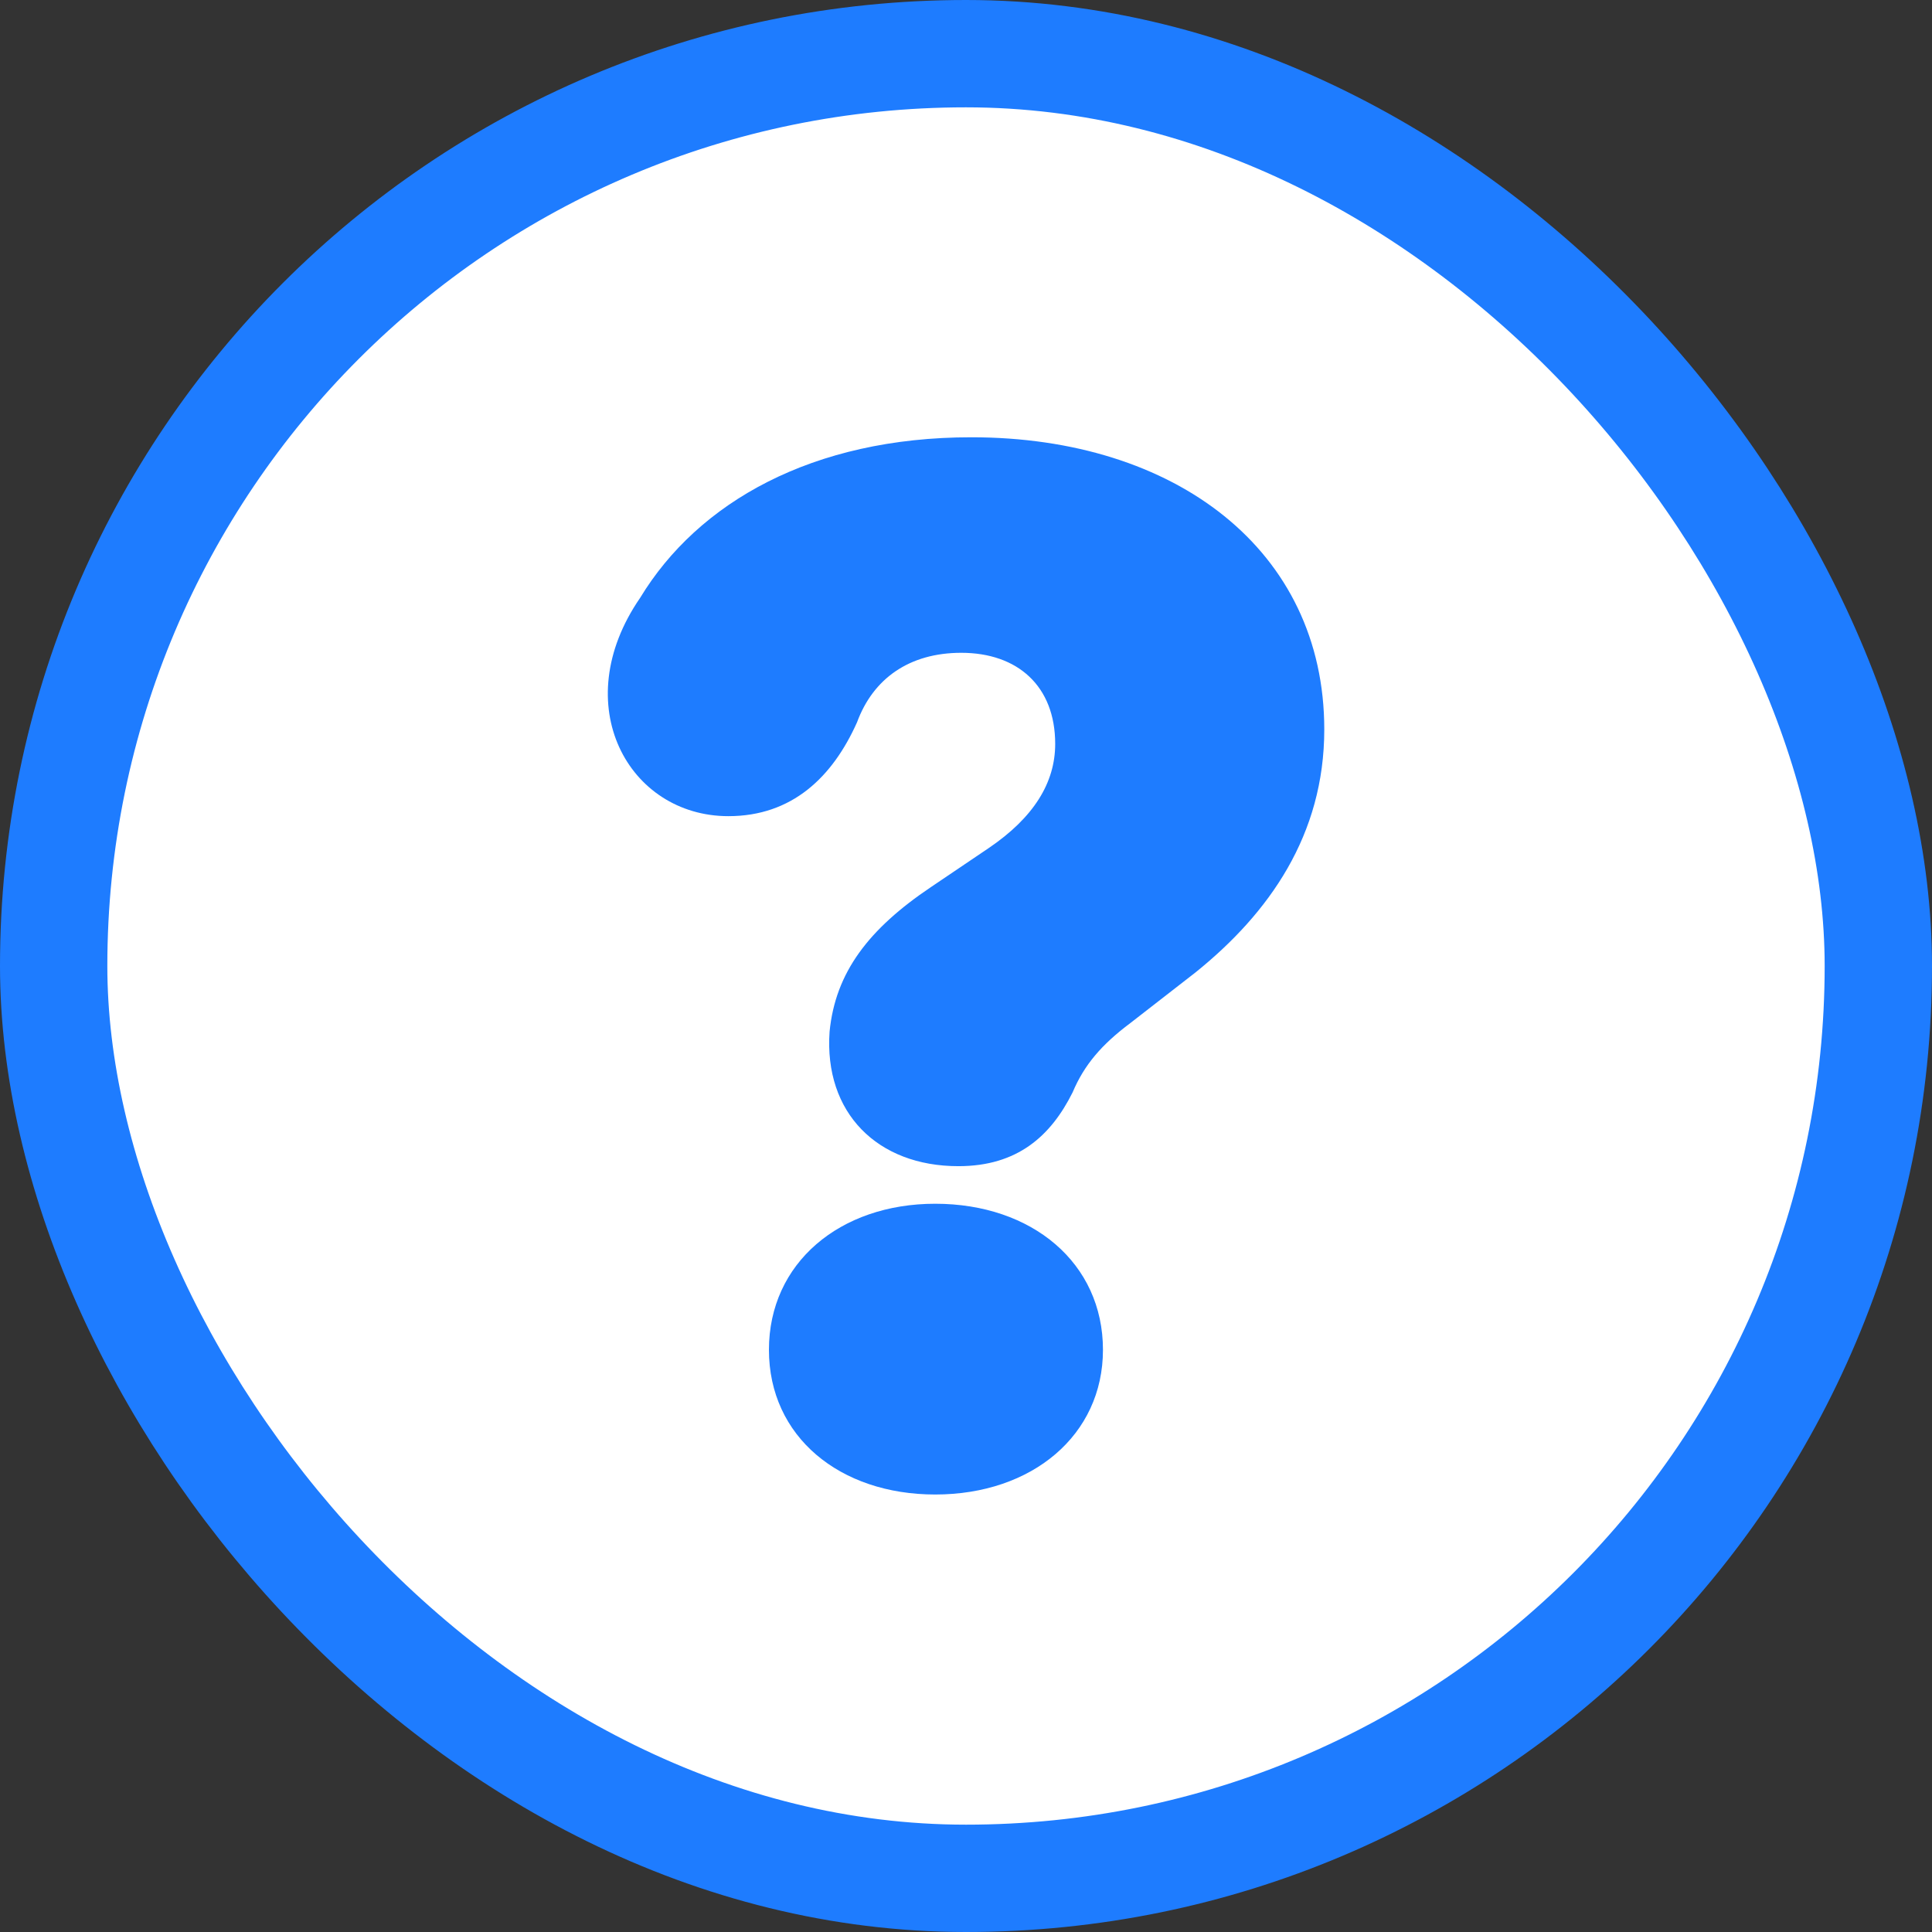 <svg xmlns="http://www.w3.org/2000/svg" fill="none" viewBox="0 0 18 18" height="18" width="18">
<rect x="0" y="0" width="18" height="18" fill="#333333" stroke="none"/>
<rect fill="white" rx="8.5" height="17" width="17" y="0.5" x="0.5"></rect>
<rect stroke="#1E7CFF" rx="8.5" height="17" width="17" y="0.5" x="0.5"></rect>
<path fill="#1E7CFF" d="M8.929 10.865C8.174 10.865 7.676 10.367 7.729 9.612C7.783 9.06 8.093 8.655 8.673 8.265L9.212 7.901C9.629 7.618 9.831 7.294 9.831 6.931C9.831 6.392 9.481 6.082 8.956 6.082C8.47 6.082 8.134 6.324 7.985 6.729C7.756 7.241 7.379 7.604 6.786 7.604C5.857 7.604 5.277 6.567 5.964 5.57C6.503 4.681 7.568 4.074 9.05 4.074C10.95 4.074 12.338 5.125 12.338 6.796C12.338 7.779 11.825 8.507 11.138 9.06L10.532 9.531C10.262 9.733 10.101 9.922 9.993 10.178C9.791 10.582 9.481 10.865 8.929 10.865ZM7.164 12.576C7.164 11.768 7.824 11.215 8.713 11.215C9.616 11.215 10.276 11.768 10.276 12.576C10.276 13.371 9.616 13.924 8.713 13.924C7.824 13.924 7.164 13.385 7.164 12.576Z"></path>
</svg>
